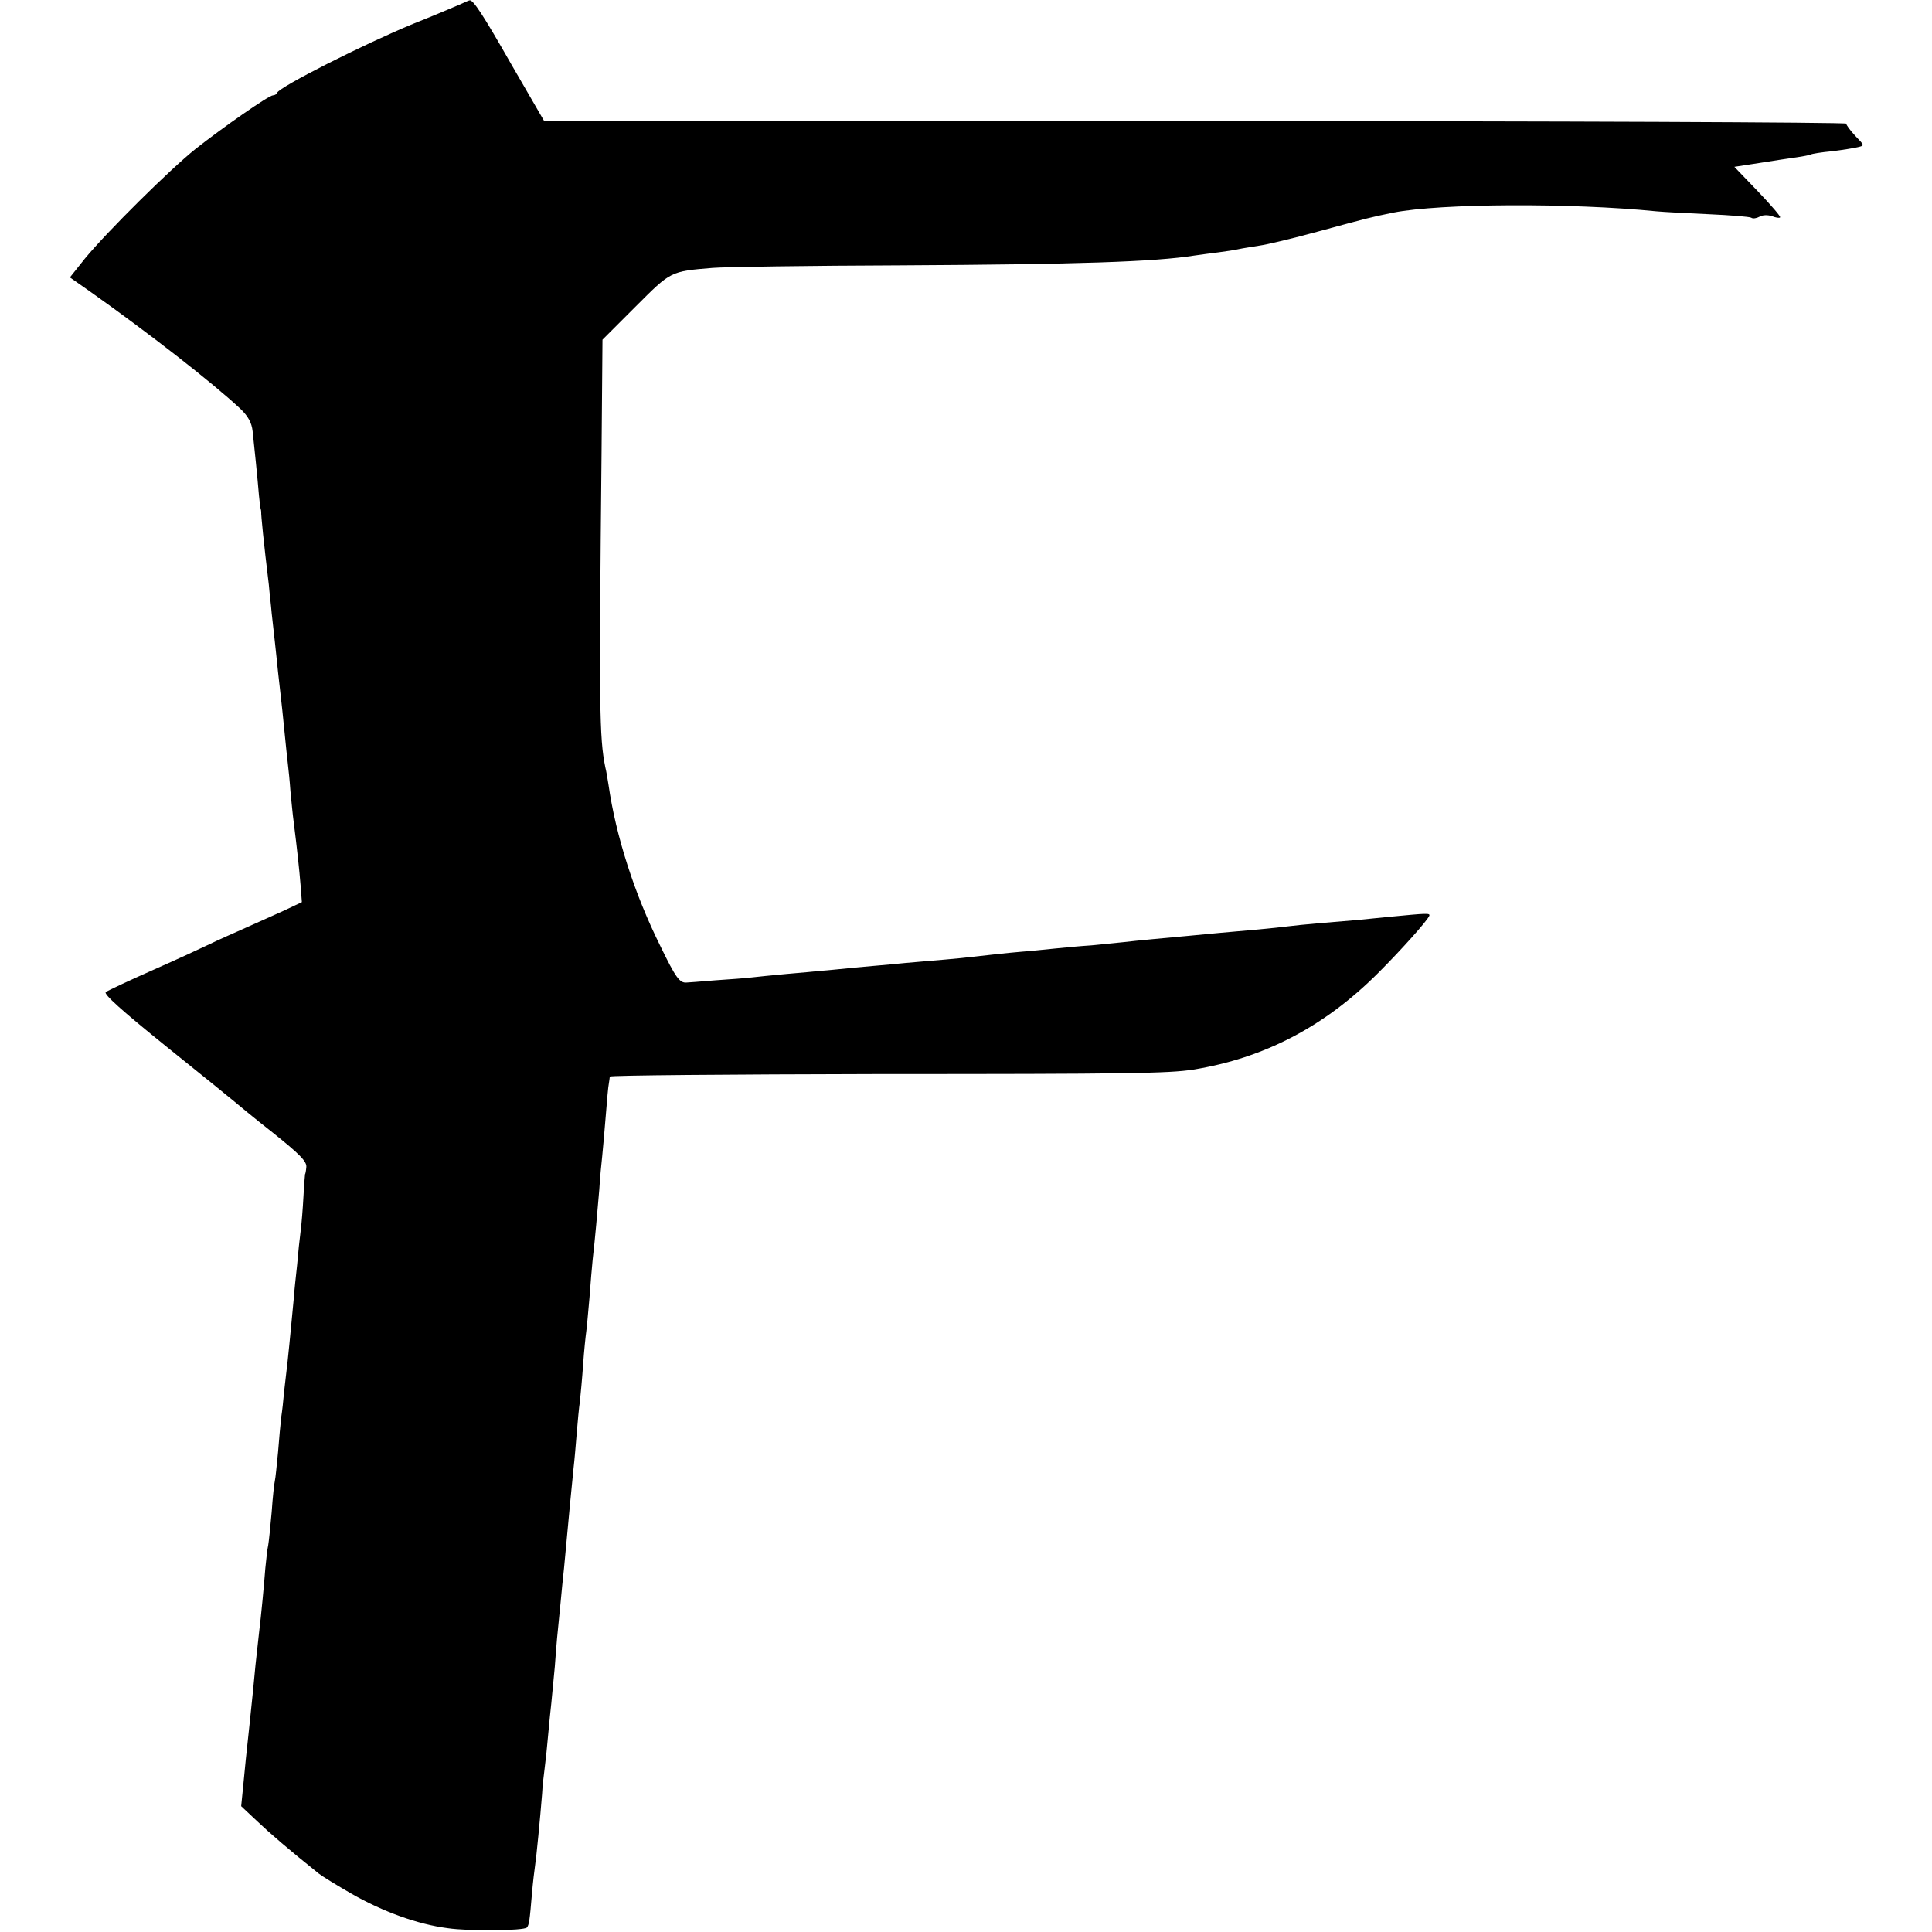 <?xml version="1.0" standalone="no"?>
<!DOCTYPE svg PUBLIC "-//W3C//DTD SVG 20010904//EN"
 "http://www.w3.org/TR/2001/REC-SVG-20010904/DTD/svg10.dtd">
<svg version="1.0" xmlns="http://www.w3.org/2000/svg"
 width="608pt" height="608pt" viewBox="0 0 608 608"
 preserveAspectRatio="xMidYMid meet">
<g transform="translate(0,608) scale(0.1,-0.1)"
fill="#000000" stroke="none">
<path d="M1445 6065 c-16 -7 -82 -35 -145 -60 -155 -64 -420 -198 -428 -217
-2 -5 -8 -8 -13 -8 -13 0 -158 -101 -244 -169 -80 -64 -277 -259 -348 -345
l-47 -59 60 -42 c188 -133 387 -288 476 -371 25 -24 36 -44 39 -71 5 -45 16
-153 20 -203 2 -19 4 -37 5 -40 1 -3 2 -8 2 -11 -1 -6 8 -98 24 -229 2 -25 7
-65 9 -90 3 -25 7 -65 10 -90 3 -25 7 -67 10 -95 3 -27 7 -63 9 -80 2 -16 7
-64 11 -105 4 -41 9 -88 11 -105 2 -16 6 -55 8 -85 3 -30 7 -73 10 -95 11 -87
18 -152 22 -202 l4 -52 -57 -27 c-32 -14 -97 -44 -145 -65 -48 -21 -95 -43
-105 -48 -10 -5 -81 -38 -158 -72 -77 -34 -145 -66 -152 -71 -8 -6 50 -58 190
-171 111 -89 207 -167 214 -173 7 -6 61 -51 121 -98 85 -68 108 -91 106 -109
-1 -12 -3 -22 -4 -22 0 0 -3 -31 -5 -70 -2 -38 -6 -88 -9 -110 -3 -22 -8 -70
-11 -106 -4 -37 -9 -82 -10 -100 -2 -19 -6 -61 -9 -94 -3 -33 -8 -82 -11 -110
-3 -27 -8 -70 -11 -95 -2 -25 -6 -61 -9 -80 -2 -19 -7 -69 -10 -110 -4 -41 -8
-82 -10 -90 -2 -8 -7 -53 -10 -98 -4 -46 -9 -94 -11 -105 -3 -12 -6 -44 -9
-72 -4 -53 -13 -148 -20 -205 -2 -19 -7 -64 -11 -100 -6 -67 -7 -72 -18 -180
-11 -101 -15 -140 -21 -204 l-6 -60 50 -47 c41 -39 98 -88 194 -165 10 -8 57
-37 104 -64 98 -56 208 -96 302 -108 68 -10 239 -8 249 2 7 8 9 22 16 106 3
36 8 76 10 90 4 25 16 149 22 225 1 22 5 58 8 80 3 22 8 69 11 105 3 36 8 81
10 100 2 19 7 71 11 115 6 81 7 92 18 200 3 33 8 83 11 110 15 164 26 276 30
315 3 25 7 74 10 110 3 36 7 81 10 100 2 19 7 71 10 115 3 44 8 91 10 105 2
14 6 61 10 105 3 44 8 98 10 120 8 69 15 152 21 222 2 37 7 84 9 103 2 19 7
76 11 125 4 50 8 97 10 105 1 8 3 18 3 22 1 4 380 7 844 8 787 0 915 2 992 14
223 36 413 135 582 304 76 76 155 165 161 180 3 9 -8 8 -123 -3 -38 -4 -83 -8
-100 -10 -65 -5 -192 -16 -220 -20 -17 -2 -60 -7 -95 -10 -36 -3 -92 -8 -124
-11 -32 -3 -75 -7 -95 -9 -65 -6 -165 -15 -206 -20 -22 -2 -67 -7 -100 -10
-33 -2 -85 -7 -115 -10 -30 -3 -77 -8 -105 -10 -46 -4 -83 -8 -190 -20 -22 -2
-73 -7 -113 -10 -40 -3 -89 -8 -110 -10 -20 -2 -71 -6 -112 -10 -41 -4 -88 -9
-105 -10 -16 -2 -66 -6 -110 -10 -44 -4 -93 -9 -110 -11 -16 -2 -68 -6 -114
-9 -47 -4 -87 -7 -90 -7 -22 -2 -34 14 -83 115 -81 163 -140 346 -163 507 -3
19 -7 44 -10 55 -19 93 -20 189 -12 983 l3 363 104 104 c112 112 109 111 243
122 34 3 301 7 592 8 558 3 800 11 925 31 19 3 53 7 75 10 22 3 51 7 63 10 13
3 42 7 65 11 23 3 107 23 187 45 158 43 162 44 235 59 148 29 558 31 828 4 21
-2 95 -6 163 -9 69 -3 130 -8 135 -11 5 -4 17 -2 26 3 10 6 26 6 39 2 12 -5
24 -7 26 -4 3 2 -29 39 -70 82 l-74 77 78 12 c44 7 96 15 118 18 21 3 41 7 45
9 3 2 33 7 66 10 33 4 70 10 82 13 21 5 21 5 -8 35 -16 17 -29 35 -29 39 0 4
-903 8 -2007 8 -1105 0 -2027 1 -2050 1 l-41 0 -102 176 c-90 158 -121 205
-132 203 -2 0 -16 -6 -33 -14z"/>
</g>
</svg>
